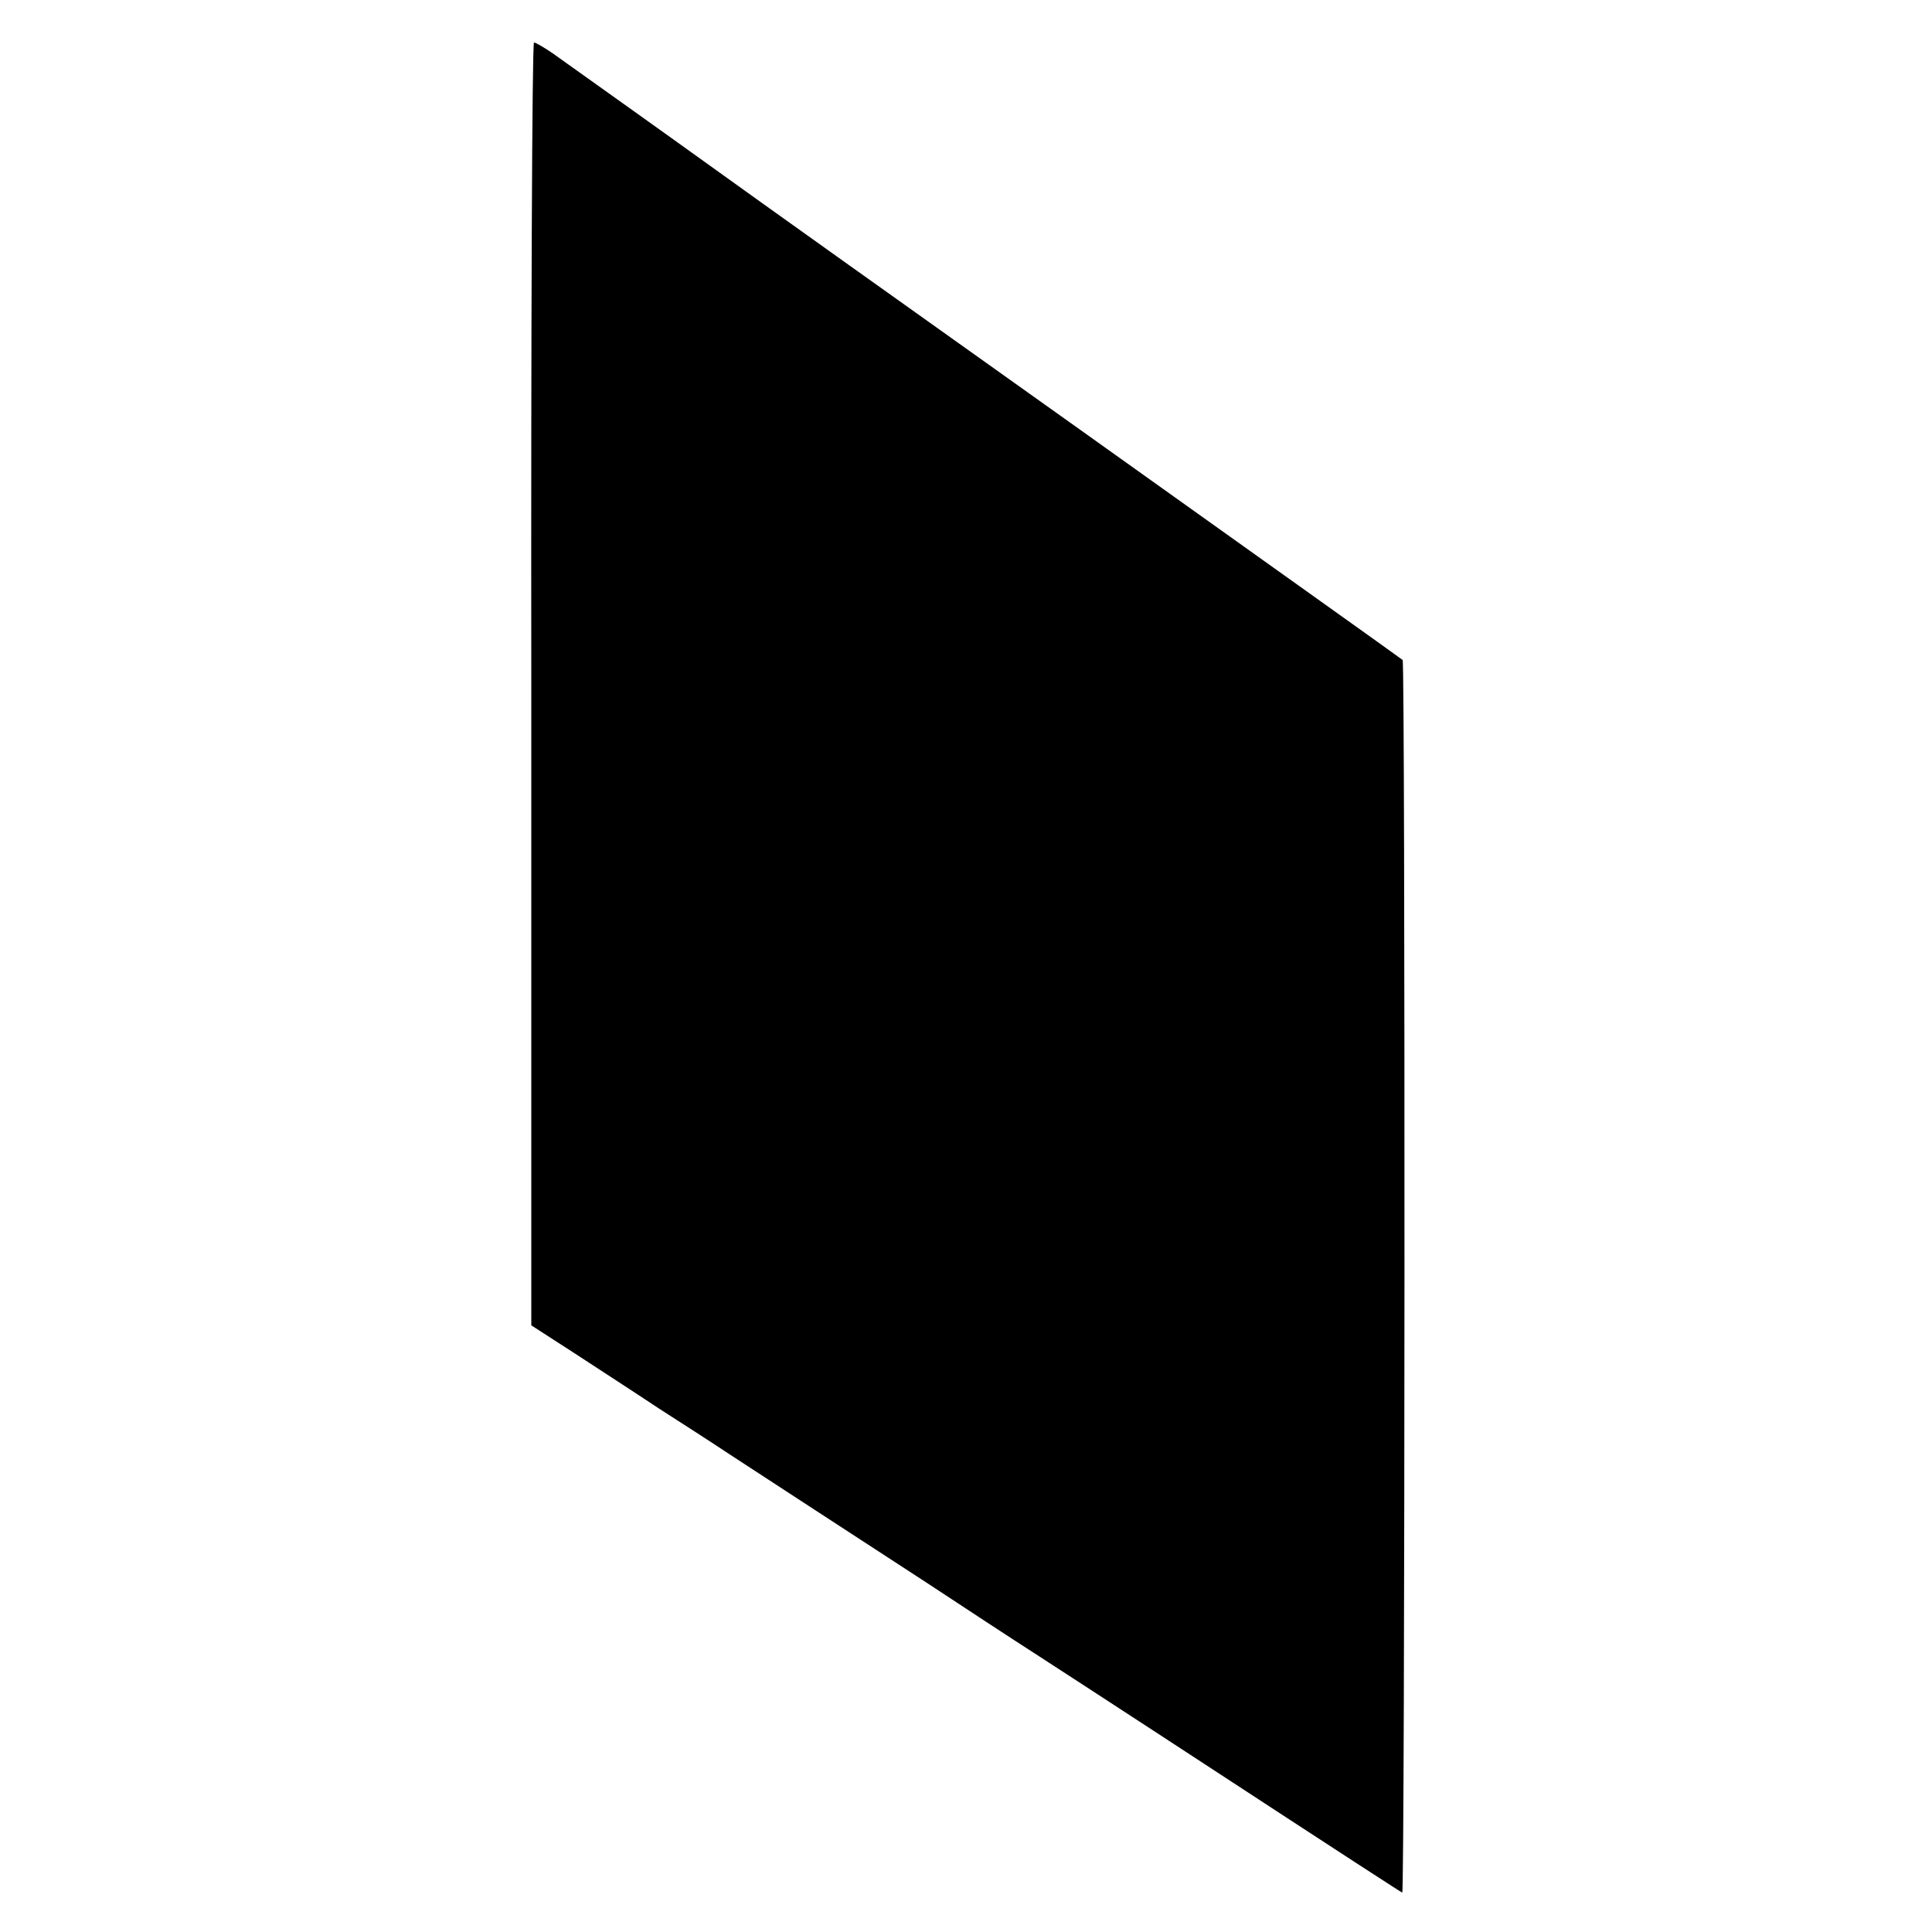 <?xml version="1.0" standalone="no"?>
<!DOCTYPE svg PUBLIC "-//W3C//DTD SVG 20010904//EN"
 "http://www.w3.org/TR/2001/REC-SVG-20010904/DTD/svg10.dtd">
<svg version="1.0" xmlns="http://www.w3.org/2000/svg"
 width="500pt" height="500pt" viewBox="0 0 500 500"
 preserveAspectRatio="xMidYMid meet">
<g transform="translate(0,500) scale(0.1,-0.1)"
fill="#000000" stroke="none">
<path d="M1375 3230 l0 -1660 110 -71 c61 -40 160 -104 220 -144 61 -39 143
-92 182 -118 107 -70 316 -206 508 -331 94 -62 225 -148 292 -191 68 -44 220
-143 338 -220 503 -329 598 -390 604 -393 7 -2 8 3185 1 3190 -3 3 -371 265
-818 584 -447 318 -876 624 -952 679 -150 108 -368 263 -431 308 -22 15 -43
27 -47 27 -5 0 -8 -747 -7 -1660z"/>
</g>
</svg>
